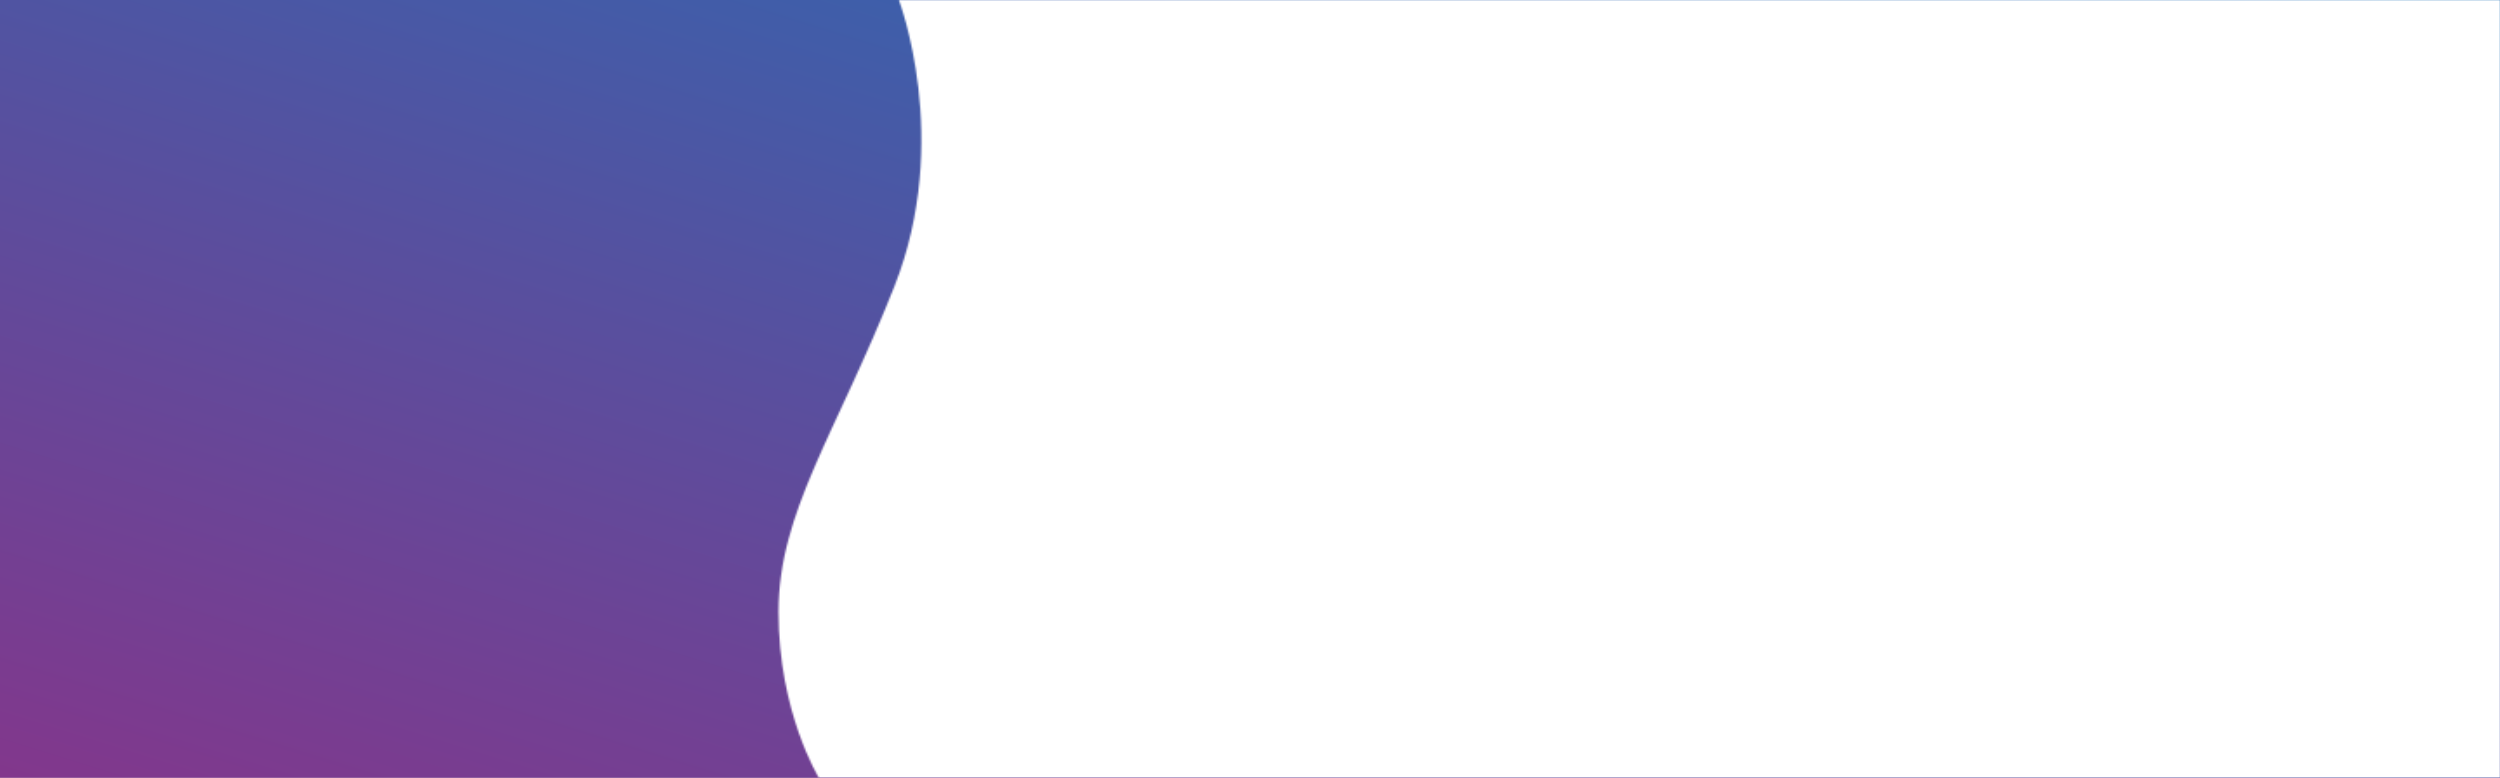 <svg width="1440" height="448" viewBox="0 0 1440 448" fill="none" xmlns="http://www.w3.org/2000/svg">
<rect x="0" y="0" width="1440" height="448" fill="#333333" stroke="none"/>
<g clip-path="url(#clip0_6161_3942)">
<rect width="1440" height="448" fill="white"/>
<rect width="1440" height="448" fill="url(#paint0_linear_6161_3942)"/>
<mask id="mask0_6161_3942" style="mask-type:alpha" maskUnits="userSpaceOnUse" x="448" y="0" width="992" height="448">
<path fill-rule="evenodd" clip-rule="evenodd" d="M471.66 448C471.66 448 448.415 410.356 448.415 352.489C448.415 294.622 481.818 249.401 515.193 164.889C548.568 80.377 517.729 0 517.729 0L1440 0V448L471.66 448Z" fill="url(#paint1_linear_6161_3942)"/>
</mask>
<g mask="url(#mask0_6161_3942)">
<rect x="420" width="1020" height="448" fill="white"/>
</g>
</g>
<defs>
<linearGradient id="paint0_linear_6161_3942" x1="1440" y1="0" x2="1185.84" y2="816.929" gradientUnits="userSpaceOnUse">
<stop stop-color="#1E71B8"/>
<stop offset="1" stop-color="#82378C"/>
</linearGradient>
<linearGradient id="paint1_linear_6161_3942" x1="-47.378" y1="224" x2="288.812" y2="-520.109" gradientUnits="userSpaceOnUse">
<stop stop-color="#82378C"/>
<stop offset="1" stop-color="#1E71B8"/>
</linearGradient>
<clipPath id="clip0_6161_3942">
<rect width="1440" height="448" fill="white"/>
</clipPath>
</defs>
</svg>
